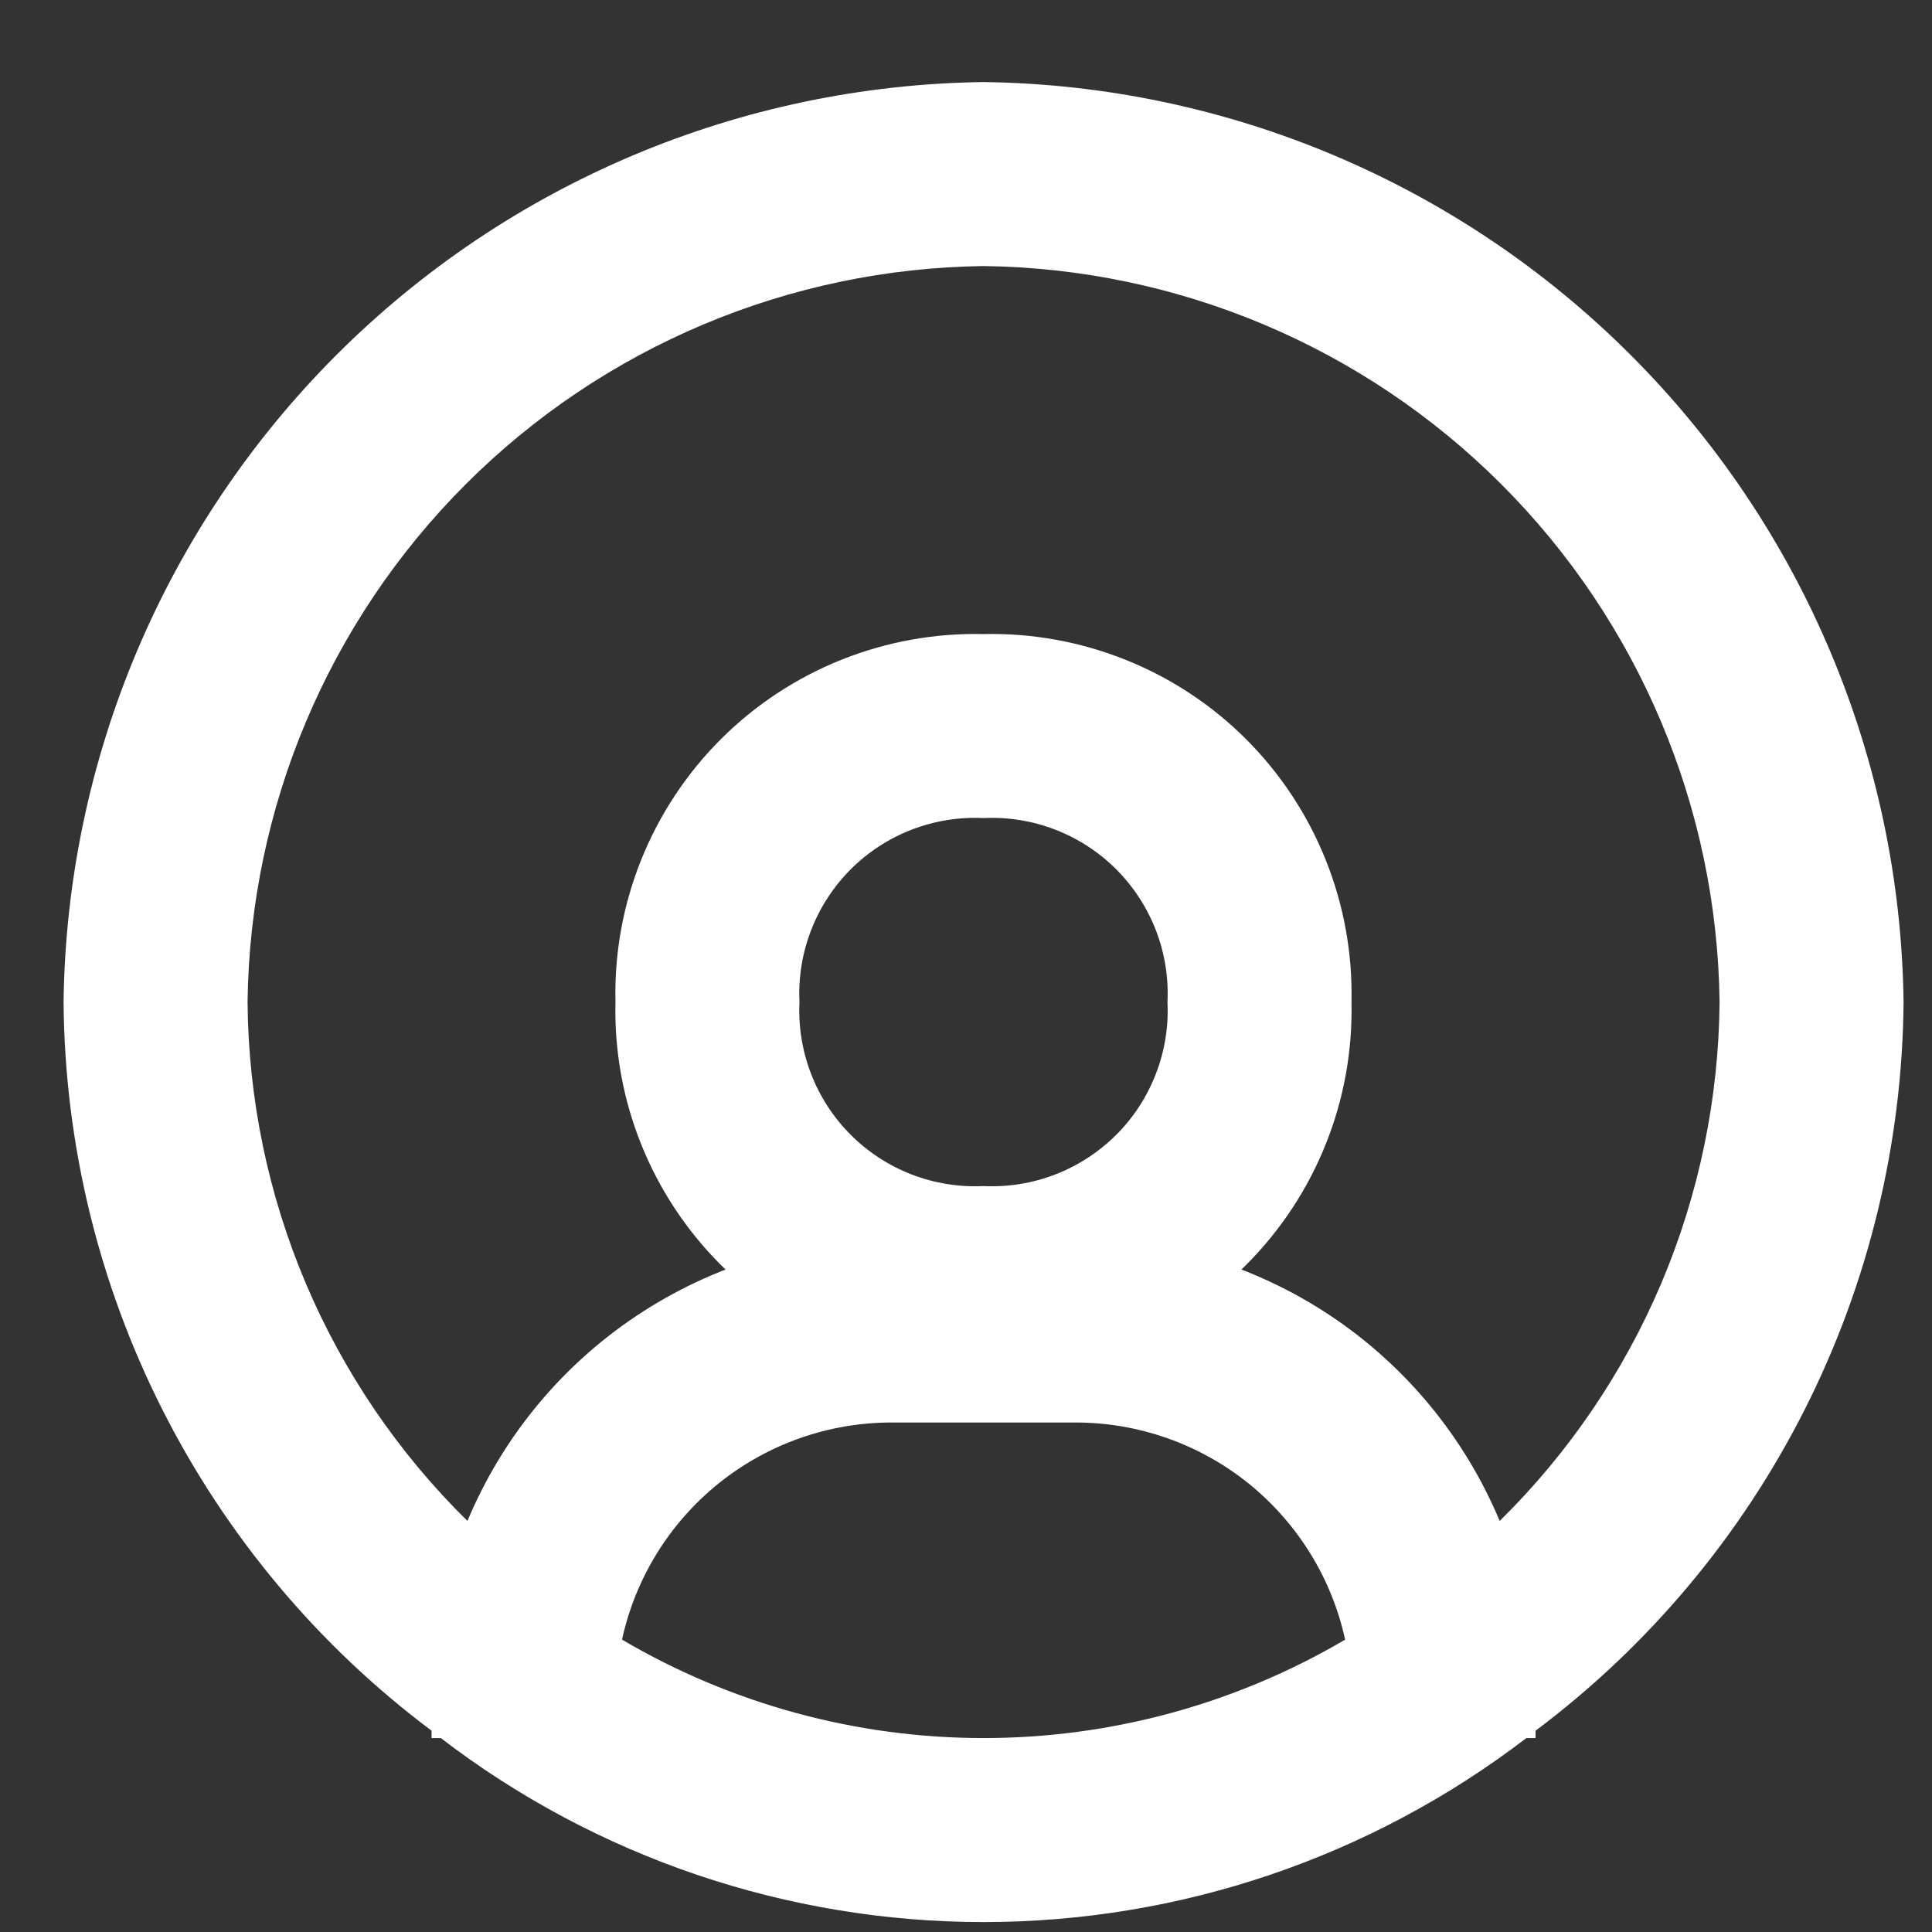 <svg width="21" height="21" viewBox="0 0 21 21" fill="none" xmlns="http://www.w3.org/2000/svg">
<rect x="0" y="0" width="21" height="21" fill="#333333" stroke="none"/>
<path d="M10.691 0.892C8.049 0.926 5.525 1.99 3.657 3.858C1.789 5.726 0.724 8.25 0.691 10.892C0.703 12.431 1.07 13.946 1.764 15.32C2.458 16.694 3.459 17.889 4.691 18.812V18.892H4.791C6.484 20.189 8.557 20.892 10.691 20.892C12.824 20.892 14.897 20.189 16.591 18.892H16.691V18.812C17.922 17.889 18.923 16.694 19.617 15.32C20.311 13.946 20.678 12.431 20.691 10.892C20.657 8.25 19.593 5.726 17.724 3.858C15.856 1.99 13.332 0.926 10.691 0.892ZM6.761 17.822C6.907 17.153 7.277 16.555 7.81 16.125C8.343 15.696 9.006 15.462 9.691 15.462H11.691C12.375 15.462 13.039 15.696 13.572 16.125C14.104 16.555 14.475 17.153 14.621 17.822C13.429 18.523 12.073 18.892 10.691 18.892C9.309 18.892 7.952 18.523 6.761 17.822ZM16.301 16.532C15.92 15.623 15.28 14.846 14.46 14.3C13.639 13.754 12.676 13.462 11.691 13.462H9.691C8.705 13.462 7.742 13.754 6.922 14.3C6.101 14.846 5.461 15.623 5.081 16.532C4.331 15.795 3.734 14.917 3.324 13.95C2.914 12.982 2.699 11.943 2.691 10.892C2.716 8.778 3.568 6.758 5.062 5.264C6.557 3.769 8.577 2.918 10.691 2.892C12.804 2.918 14.824 3.769 16.319 5.264C17.813 6.758 18.665 8.778 18.691 10.892C18.682 11.943 18.467 12.982 18.057 13.95C17.647 14.917 17.05 15.795 16.301 16.532Z" fill="white"/>
<path d="M10.69 6.892C10.161 6.88 9.635 6.975 9.144 7.172C8.654 7.368 8.208 7.662 7.834 8.036C7.46 8.41 7.166 8.856 6.969 9.347C6.772 9.838 6.677 10.364 6.69 10.892C6.677 11.421 6.772 11.947 6.969 12.437C7.166 12.928 7.46 13.374 7.834 13.748C8.208 14.122 8.654 14.416 9.144 14.613C9.635 14.809 10.161 14.905 10.69 14.892C11.218 14.905 11.744 14.809 12.235 14.613C12.726 14.416 13.172 14.122 13.546 13.748C13.919 13.374 14.214 12.928 14.41 12.437C14.607 11.947 14.702 11.421 14.69 10.892C14.702 10.364 14.607 9.838 14.41 9.347C14.214 8.856 13.919 8.41 13.546 8.036C13.172 7.662 12.726 7.368 12.235 7.172C11.744 6.975 11.218 6.88 10.69 6.892ZM10.69 12.892C10.424 12.905 10.158 12.862 9.909 12.766C9.661 12.67 9.435 12.523 9.247 12.335C9.059 12.147 8.912 11.921 8.816 11.672C8.72 11.424 8.677 11.158 8.69 10.892C8.677 10.626 8.72 10.36 8.816 10.112C8.912 9.863 9.059 9.638 9.247 9.449C9.435 9.261 9.661 9.114 9.909 9.018C10.158 8.922 10.424 8.879 10.69 8.892C10.956 8.879 11.222 8.922 11.47 9.018C11.719 9.114 11.944 9.261 12.133 9.449C12.321 9.638 12.468 9.863 12.564 10.112C12.66 10.36 12.703 10.626 12.69 10.892C12.703 11.158 12.66 11.424 12.564 11.672C12.468 11.921 12.321 12.147 12.133 12.335C11.944 12.523 11.719 12.67 11.47 12.766C11.222 12.862 10.956 12.905 10.69 12.892Z" fill="white"/>
</svg>
